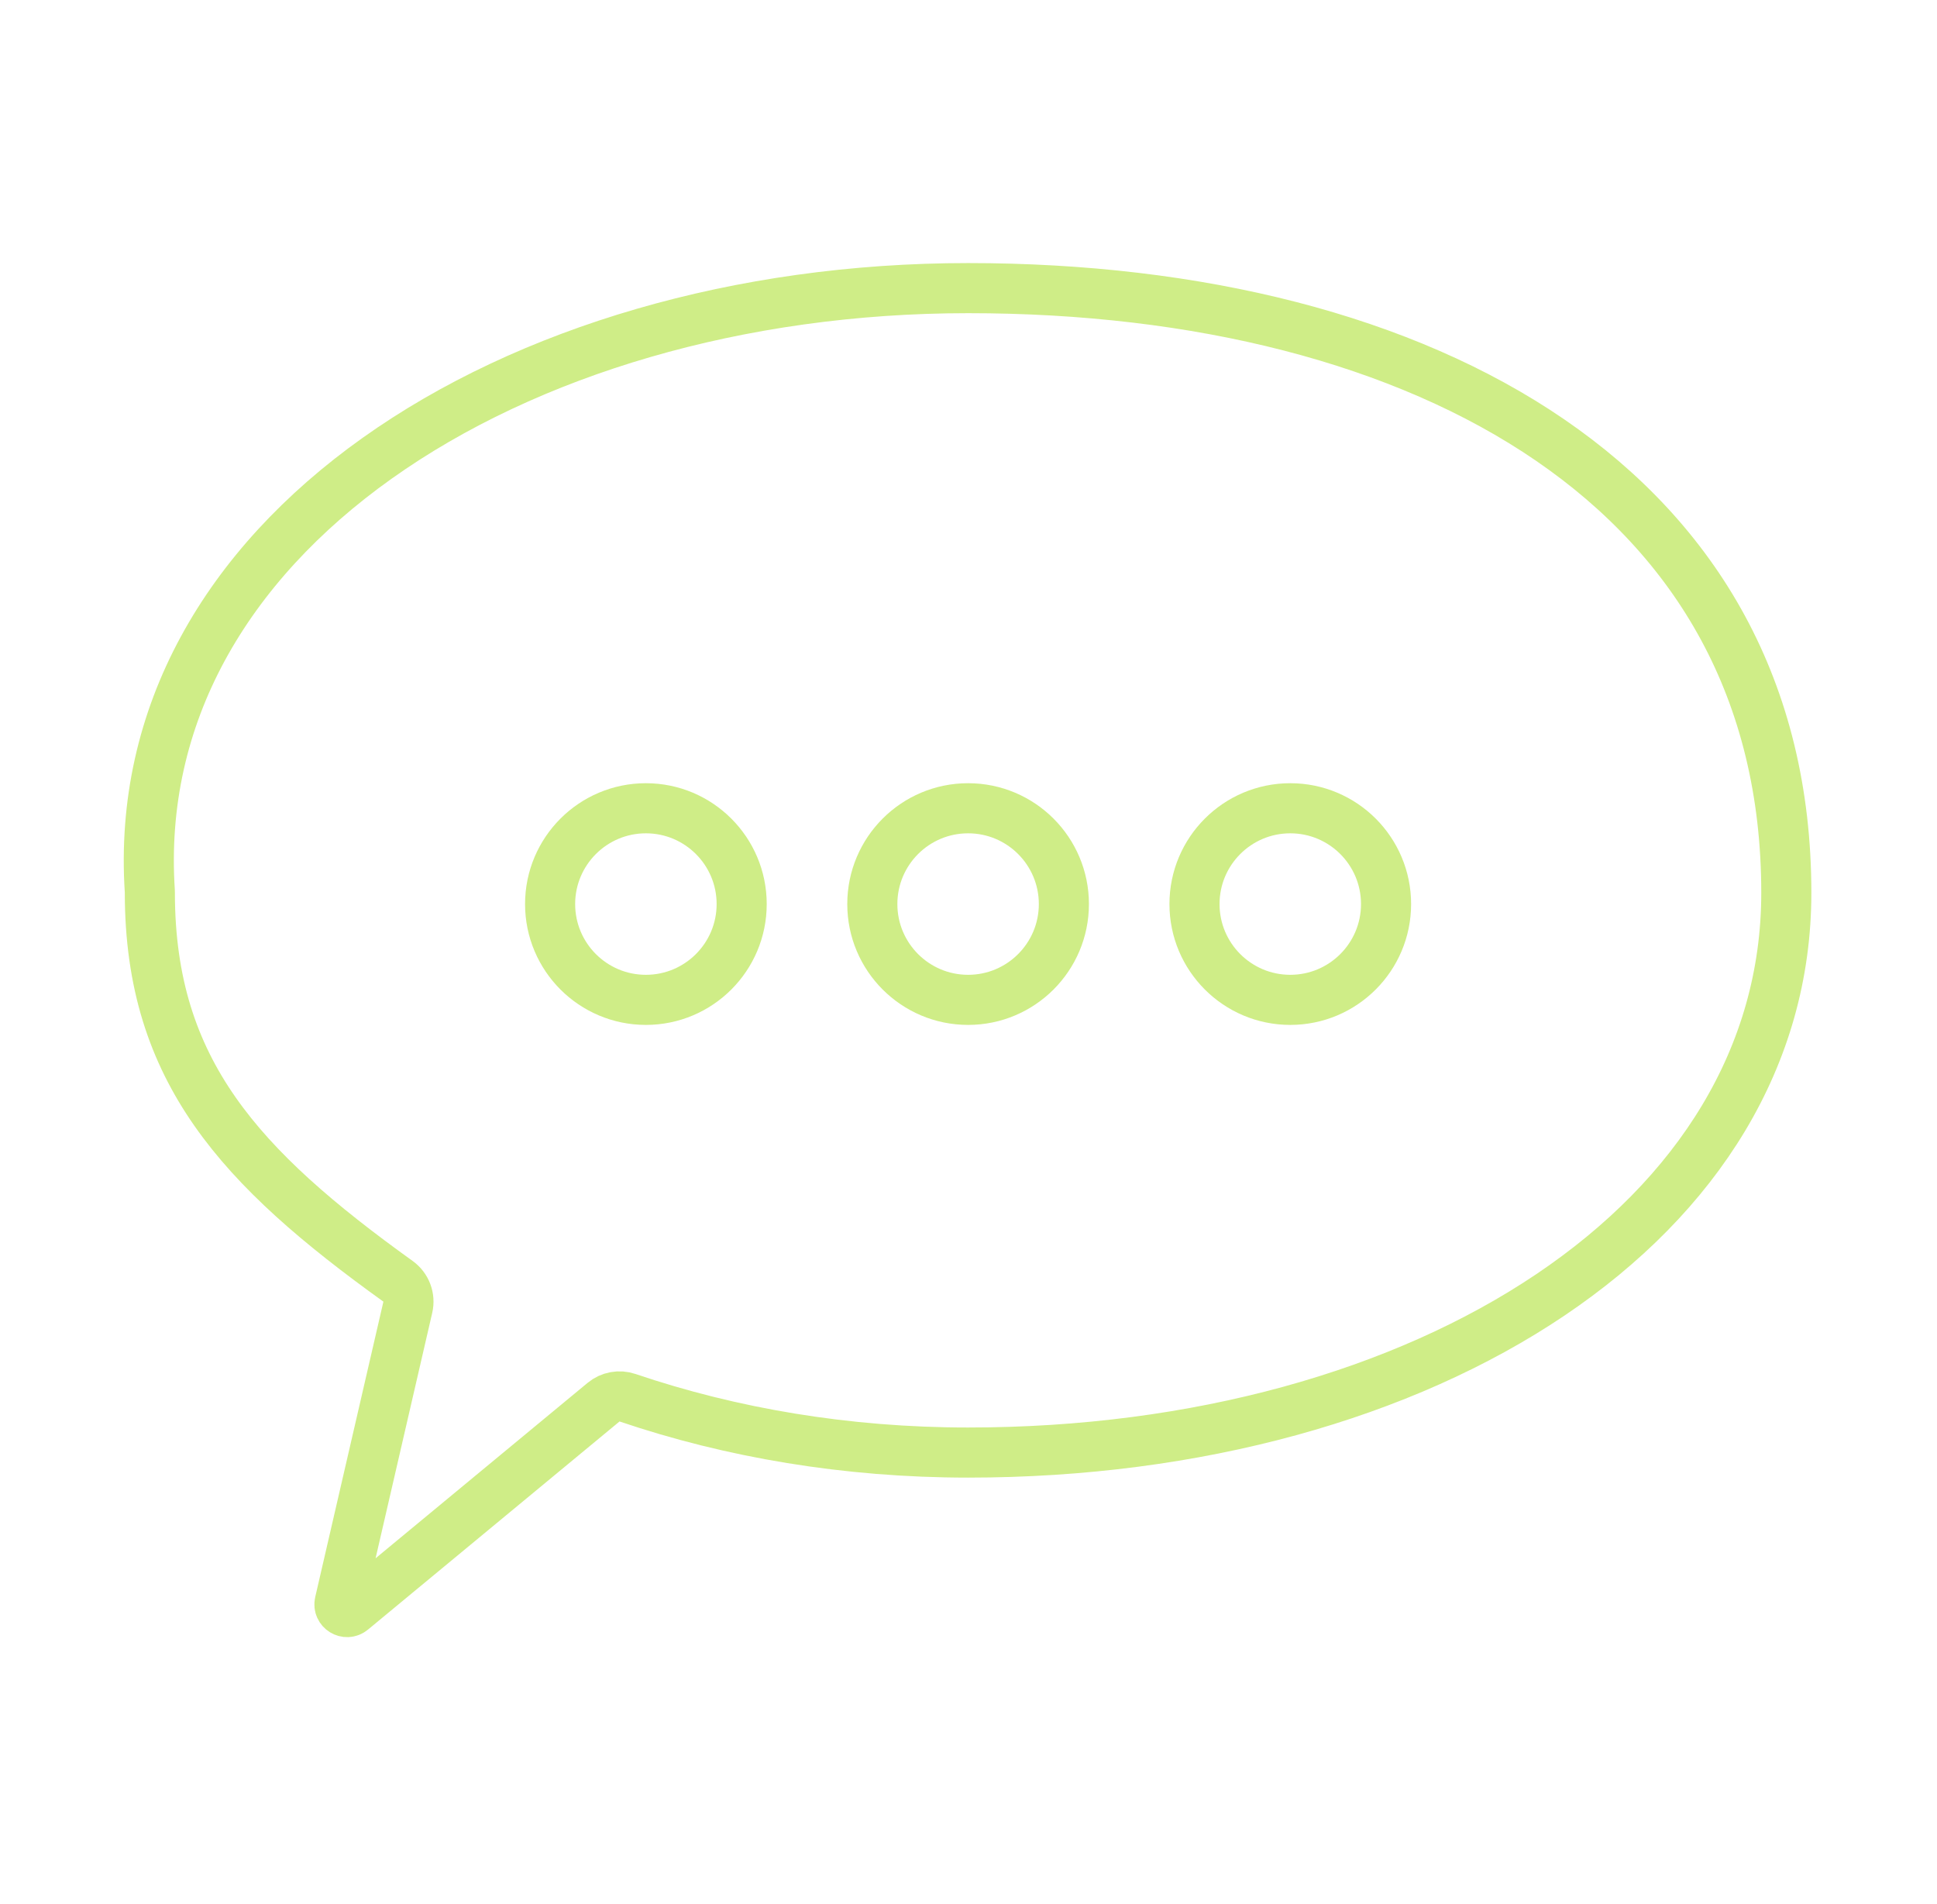 <svg xmlns="http://www.w3.org/2000/svg" fill="none" viewBox="0 0 58 57" height="57" width="58">
<path stroke-linejoin="round" stroke-width="1.5" stroke="#CFED87" d="M18.792 41.846C18.545 41.762 18.273 41.812 18.073 41.978L10.541 48.209C10.371 48.35 10.12 48.195 10.17 47.98L12.211 39.138C12.28 38.844 12.164 38.537 11.918 38.36C9.548 36.657 7.698 35.083 6.434 33.273C5.186 31.486 4.487 29.434 4.487 26.73C4.487 26.713 4.487 26.697 4.486 26.681C4.139 21.406 6.791 16.921 11.292 13.72C15.805 10.51 22.142 8.626 28.988 8.626C35.863 8.626 42.012 10.156 46.418 13.176C50.794 16.175 53.488 20.662 53.488 26.73C53.488 31.631 50.836 35.796 46.424 38.766C42.002 41.742 35.843 43.487 28.988 43.487C25.346 43.487 21.894 42.898 18.792 41.846Z"></path>
<path stroke-width="1.5" stroke="#CFED87" d="M22.208 27.066C22.208 28.65 20.924 29.934 19.34 29.934C17.756 29.934 16.472 28.65 16.472 27.066C16.472 25.483 17.756 24.198 19.34 24.198C20.924 24.198 22.208 25.483 22.208 27.066Z"></path>
<circle stroke-width="1.5" stroke="#CFED87" r="2.868" cy="27.066" cx="28.988"></circle>
<circle stroke-width="1.5" stroke="#CFED87" r="2.868" cy="27.066" cx="38.635"></circle>
</svg>
